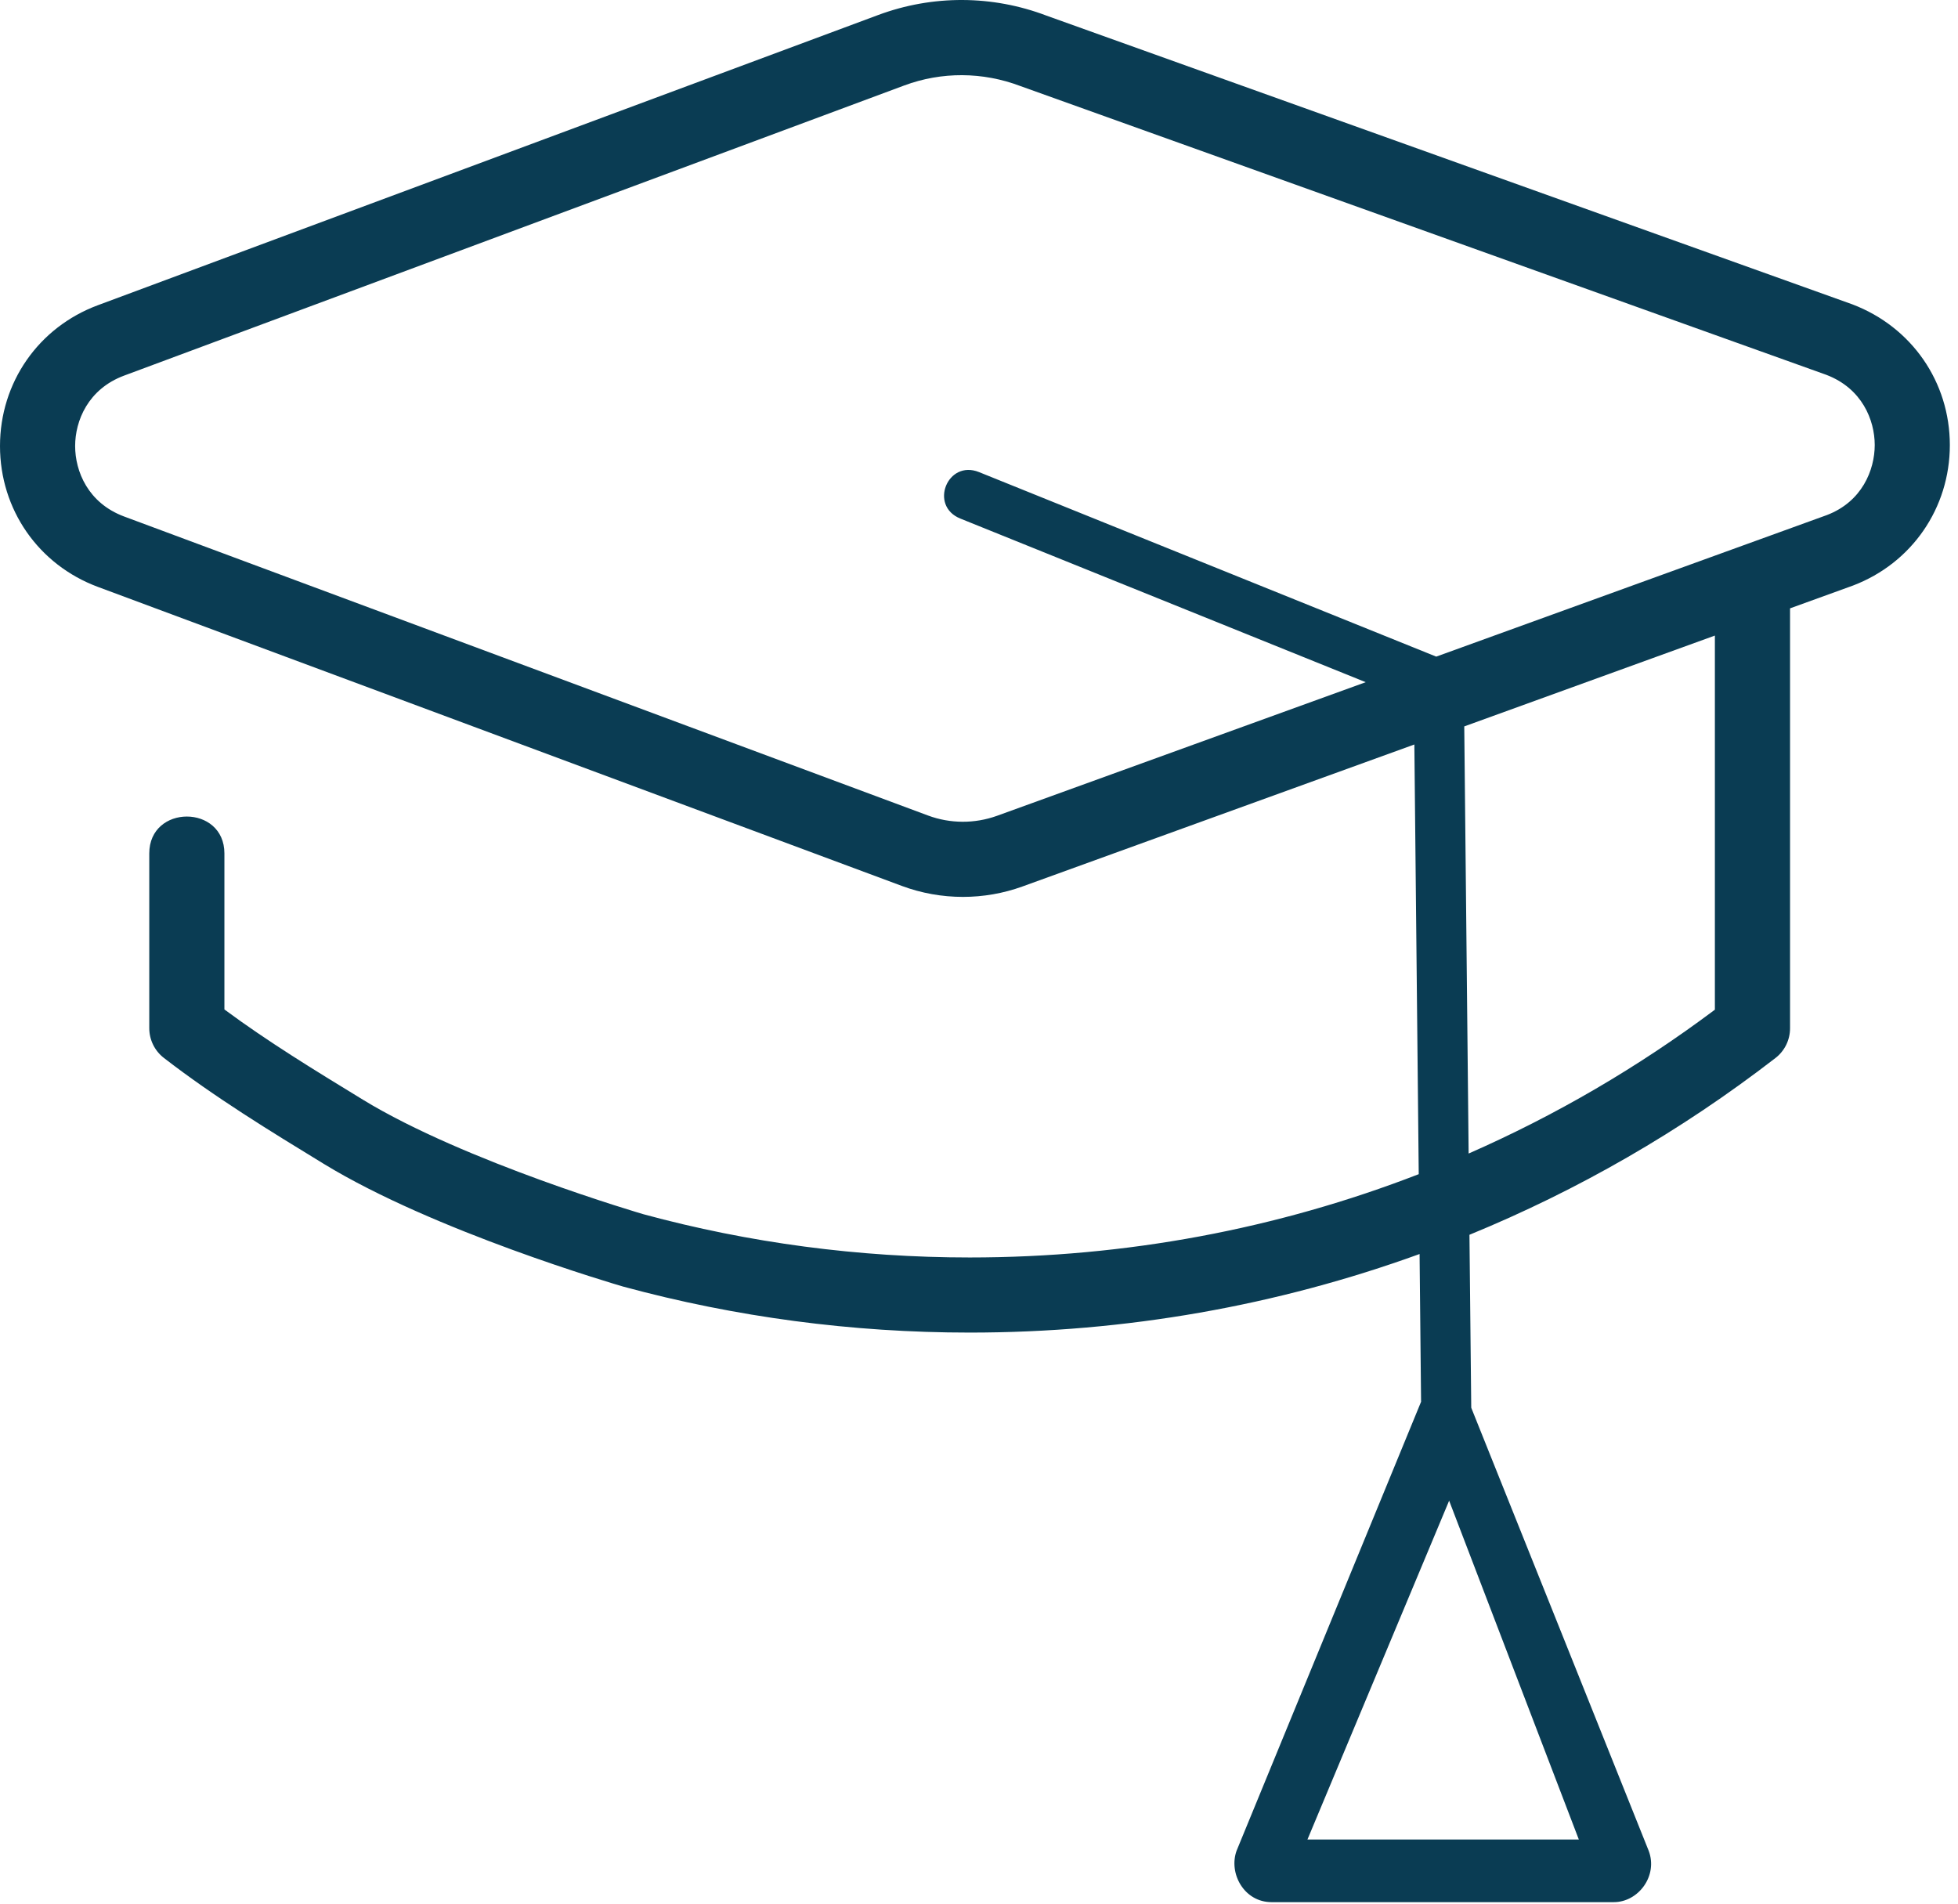 <?xml version="1.0" encoding="UTF-8"?>
<svg width="72px" height="70px" viewBox="0 0 72 70" version="1.1" xmlns="http://www.w3.org/2000/svg" xmlns:xlink="http://www.w3.org/1999/xlink">
    <!-- Generator: Sketch 52.4 (67378) - http://www.bohemiancoding.com/sketch -->
    <title>nyl_graduation_cap_rgb</title>
    <desc>Created with Sketch.</desc>
    <g id="nyl_graduation_cap_rgb" stroke="none" stroke-width="1" fill="none" fill-rule="evenodd">
        <g fill="#0A3C53" fill-rule="nonzero" id="Shape">
            <path d="M68.114,11.191 L38.485,0.576 C36.492,-0.183 34.292,-0.193 32.29,0.553 L3.6,11.223 C1.413,12.035 0,14.069 0,16.402 C0,18.735 1.413,20.768 3.6,21.581 L33.163,32.577 C33.886,32.846 34.648,32.98 35.409,32.98 C36.152,32.98 36.896,32.852 37.604,32.595 L52.009,27.376 L52.17,43.176 C46.964,45.193 41.399,46.239 35.658,46.239 C31.58,46.239 27.538,45.702 23.664,44.65 C23.598,44.631 17.087,42.724 13.342,40.436 C11.554,39.343 9.853,38.305 8.252,37.119 L8.252,31.383 C8.252,29.573 5.489,29.573 5.489,31.383 L5.489,37.807 C5.489,38.235 5.687,38.639 6.026,38.901 C7.902,40.351 9.935,41.593 11.908,42.798 C15.958,45.272 22.611,47.221 22.916,47.31 C27.049,48.432 31.337,49.001 35.659,49.001 C41.393,49.001 46.96,48.013 52.201,46.112 L52.256,51.545 L45.472,68.054 C45.171,68.884 45.747,69.945 46.757,69.945 L59.34,69.945 C60.253,69.945 60.974,68.97 60.626,68.056 C60.626,68.056 54.11,51.776 54.101,51.765 L54.035,45.405 C58.017,43.772 61.795,41.603 65.287,38.905 C65.626,38.644 65.824,38.239 65.824,37.812 L65.824,22.37 L68.14,21.531 C70.303,20.707 71.7,18.68 71.7,16.365 C71.699,14.051 70.302,12.023 68.114,11.191 Z M58.057,67.641 L48.078,67.641 L53.288,55.182 L58.057,67.641 Z M63.061,37.127 C60.22,39.257 57.185,41.021 54.005,42.417 L53.844,26.711 L63.06,23.371 L63.06,37.127 L63.061,37.127 Z M67.178,18.94 L52.813,24.145 L36.002,17.36 C34.842,16.892 34.153,18.6 35.313,19.068 L50.22,25.085 L36.663,29.998 C35.843,30.293 34.944,30.291 34.127,29.988 L4.563,18.992 C3.237,18.497 2.763,17.331 2.763,16.402 C2.763,15.474 3.237,14.306 4.563,13.812 L33.253,3.142 C34.626,2.632 36.135,2.637 37.529,3.167 L67.158,13.783 C68.47,14.282 68.937,15.444 68.938,16.364 C68.937,17.286 68.469,18.448 67.178,18.94 Z"></path>
        </g>
    </g>
</svg>